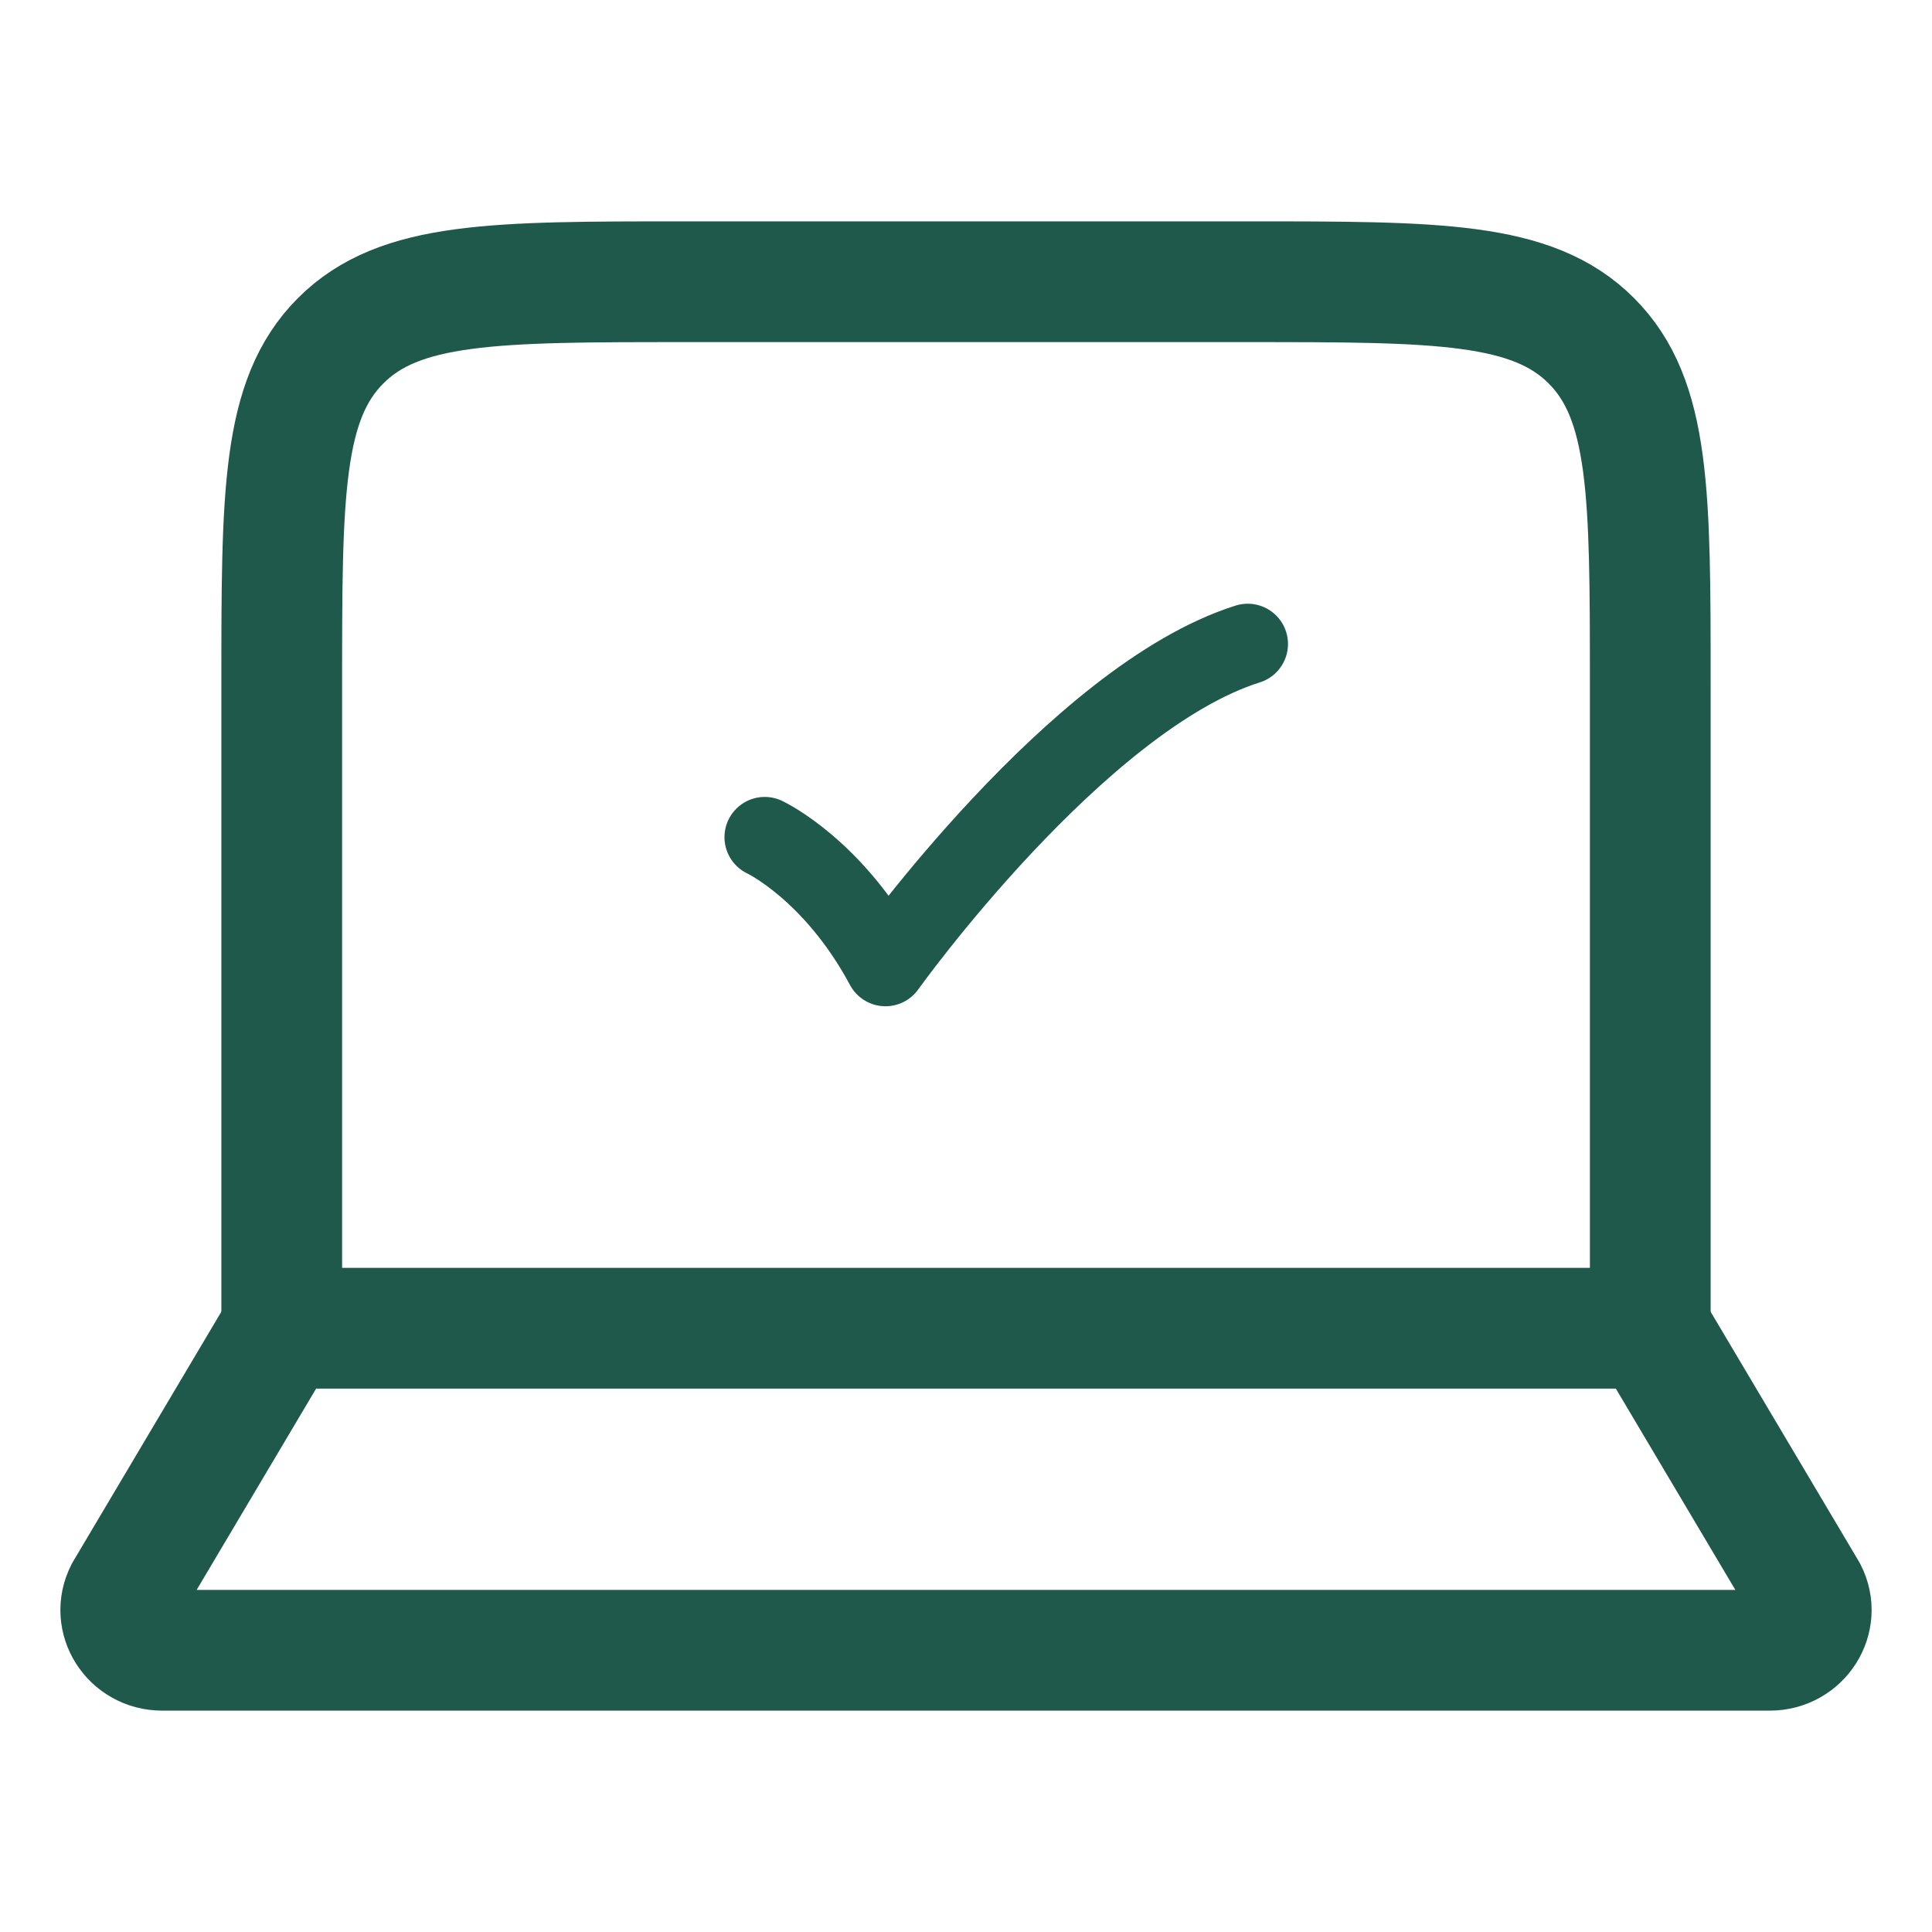 <svg width="40" height="40" viewBox="0 0 40 40" fill="none" xmlns="http://www.w3.org/2000/svg">
<path d="M34.167 27.5V14.167C34.167 10.238 34.167 8.274 32.946 7.054C31.726 5.833 29.762 5.833 25.833 5.833H14.167C10.238 5.833 8.274 5.833 7.054 7.054C5.833 8.274 5.833 10.238 5.833 14.167V27.5" stroke="#1F594B" stroke-width="2.5" stroke-linecap="round" stroke-linejoin="round"/>
<path d="M36.64 34.167H3.359C2.721 34.167 2.306 33.515 2.592 32.961L5.833 27.5H34.166L37.408 32.961C37.694 33.515 37.278 34.167 36.64 34.167Z" stroke="#1F594B" stroke-width="2.5" stroke-linecap="round" stroke-linejoin="round"/>
<path d="M15.833 17.333C15.833 17.333 17.262 18 18.333 20C18.333 20 22.304 14.444 25.833 13.333" stroke="#1F594B" stroke-width="1.667" stroke-linecap="round" stroke-linejoin="round"/>
</svg>

